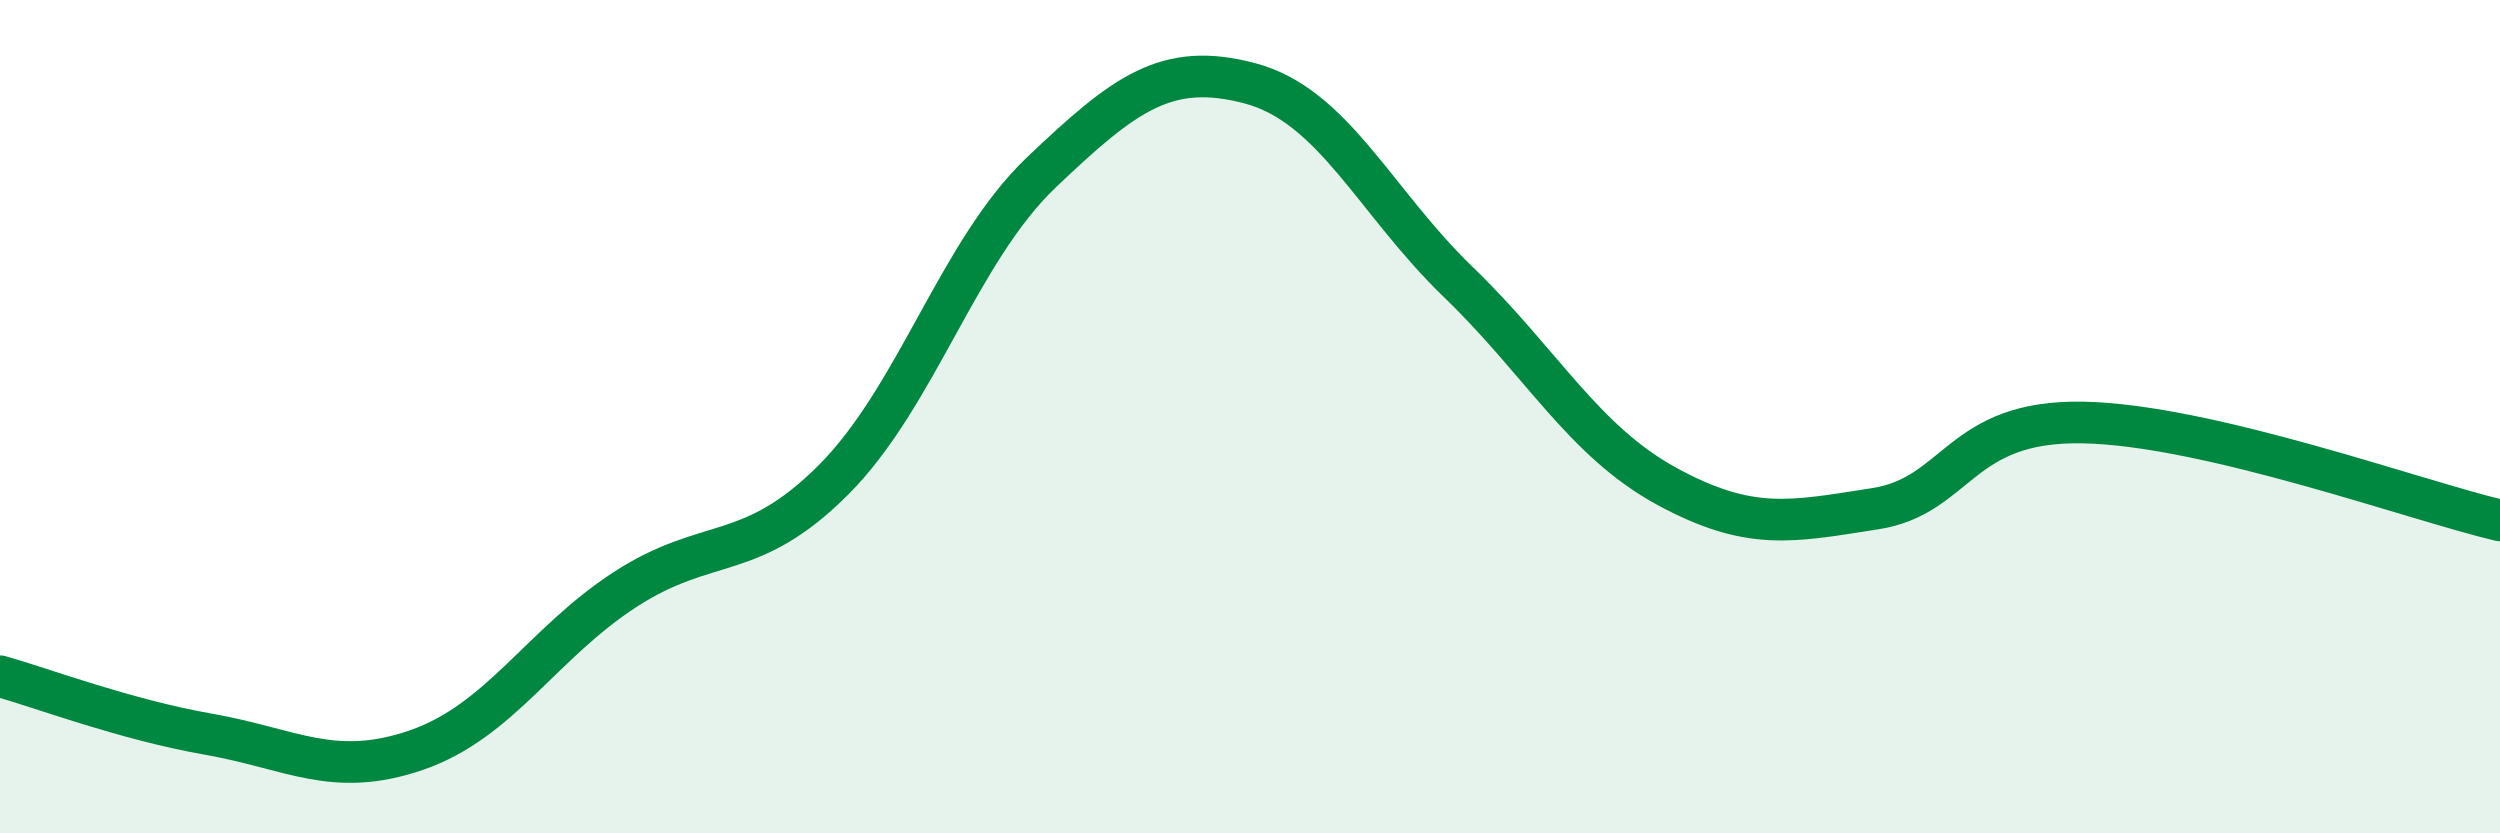 
    <svg width="60" height="20" viewBox="0 0 60 20" xmlns="http://www.w3.org/2000/svg">
      <path
        d="M 0,16.23 C 1,16.51 3,17.27 5,17.62 C 7,17.97 8,18.69 10,18 C 12,17.31 13,15.45 15,14.15 C 17,12.85 18,13.52 20,11.52 C 22,9.52 23,6.03 25,4.13 C 27,2.23 28,1.47 30,2 C 32,2.53 33,4.84 35,6.77 C 37,8.7 38,10.58 40,11.67 C 42,12.76 43,12.52 45,12.21 C 47,11.9 47,10.08 50,10.14 C 53,10.2 58,12.02 60,12.49L60 20L0 20Z"
        fill="#008740"
        opacity="0.1"
        stroke-linecap="round"
        stroke-linejoin="round"
      />
      <path
        d="M 0,16.23 C 1,16.51 3,17.27 5,17.62 C 7,17.97 8,18.69 10,18 C 12,17.31 13,15.45 15,14.15 C 17,12.85 18,13.52 20,11.52 C 22,9.52 23,6.03 25,4.13 C 27,2.23 28,1.47 30,2 C 32,2.53 33,4.84 35,6.77 C 37,8.7 38,10.58 40,11.67 C 42,12.76 43,12.52 45,12.21 C 47,11.9 47,10.08 50,10.14 C 53,10.2 58,12.02 60,12.49"
        stroke="#008740"
        stroke-width="1"
        fill="none"
        stroke-linecap="round"
        stroke-linejoin="round"
      />
    </svg>
  